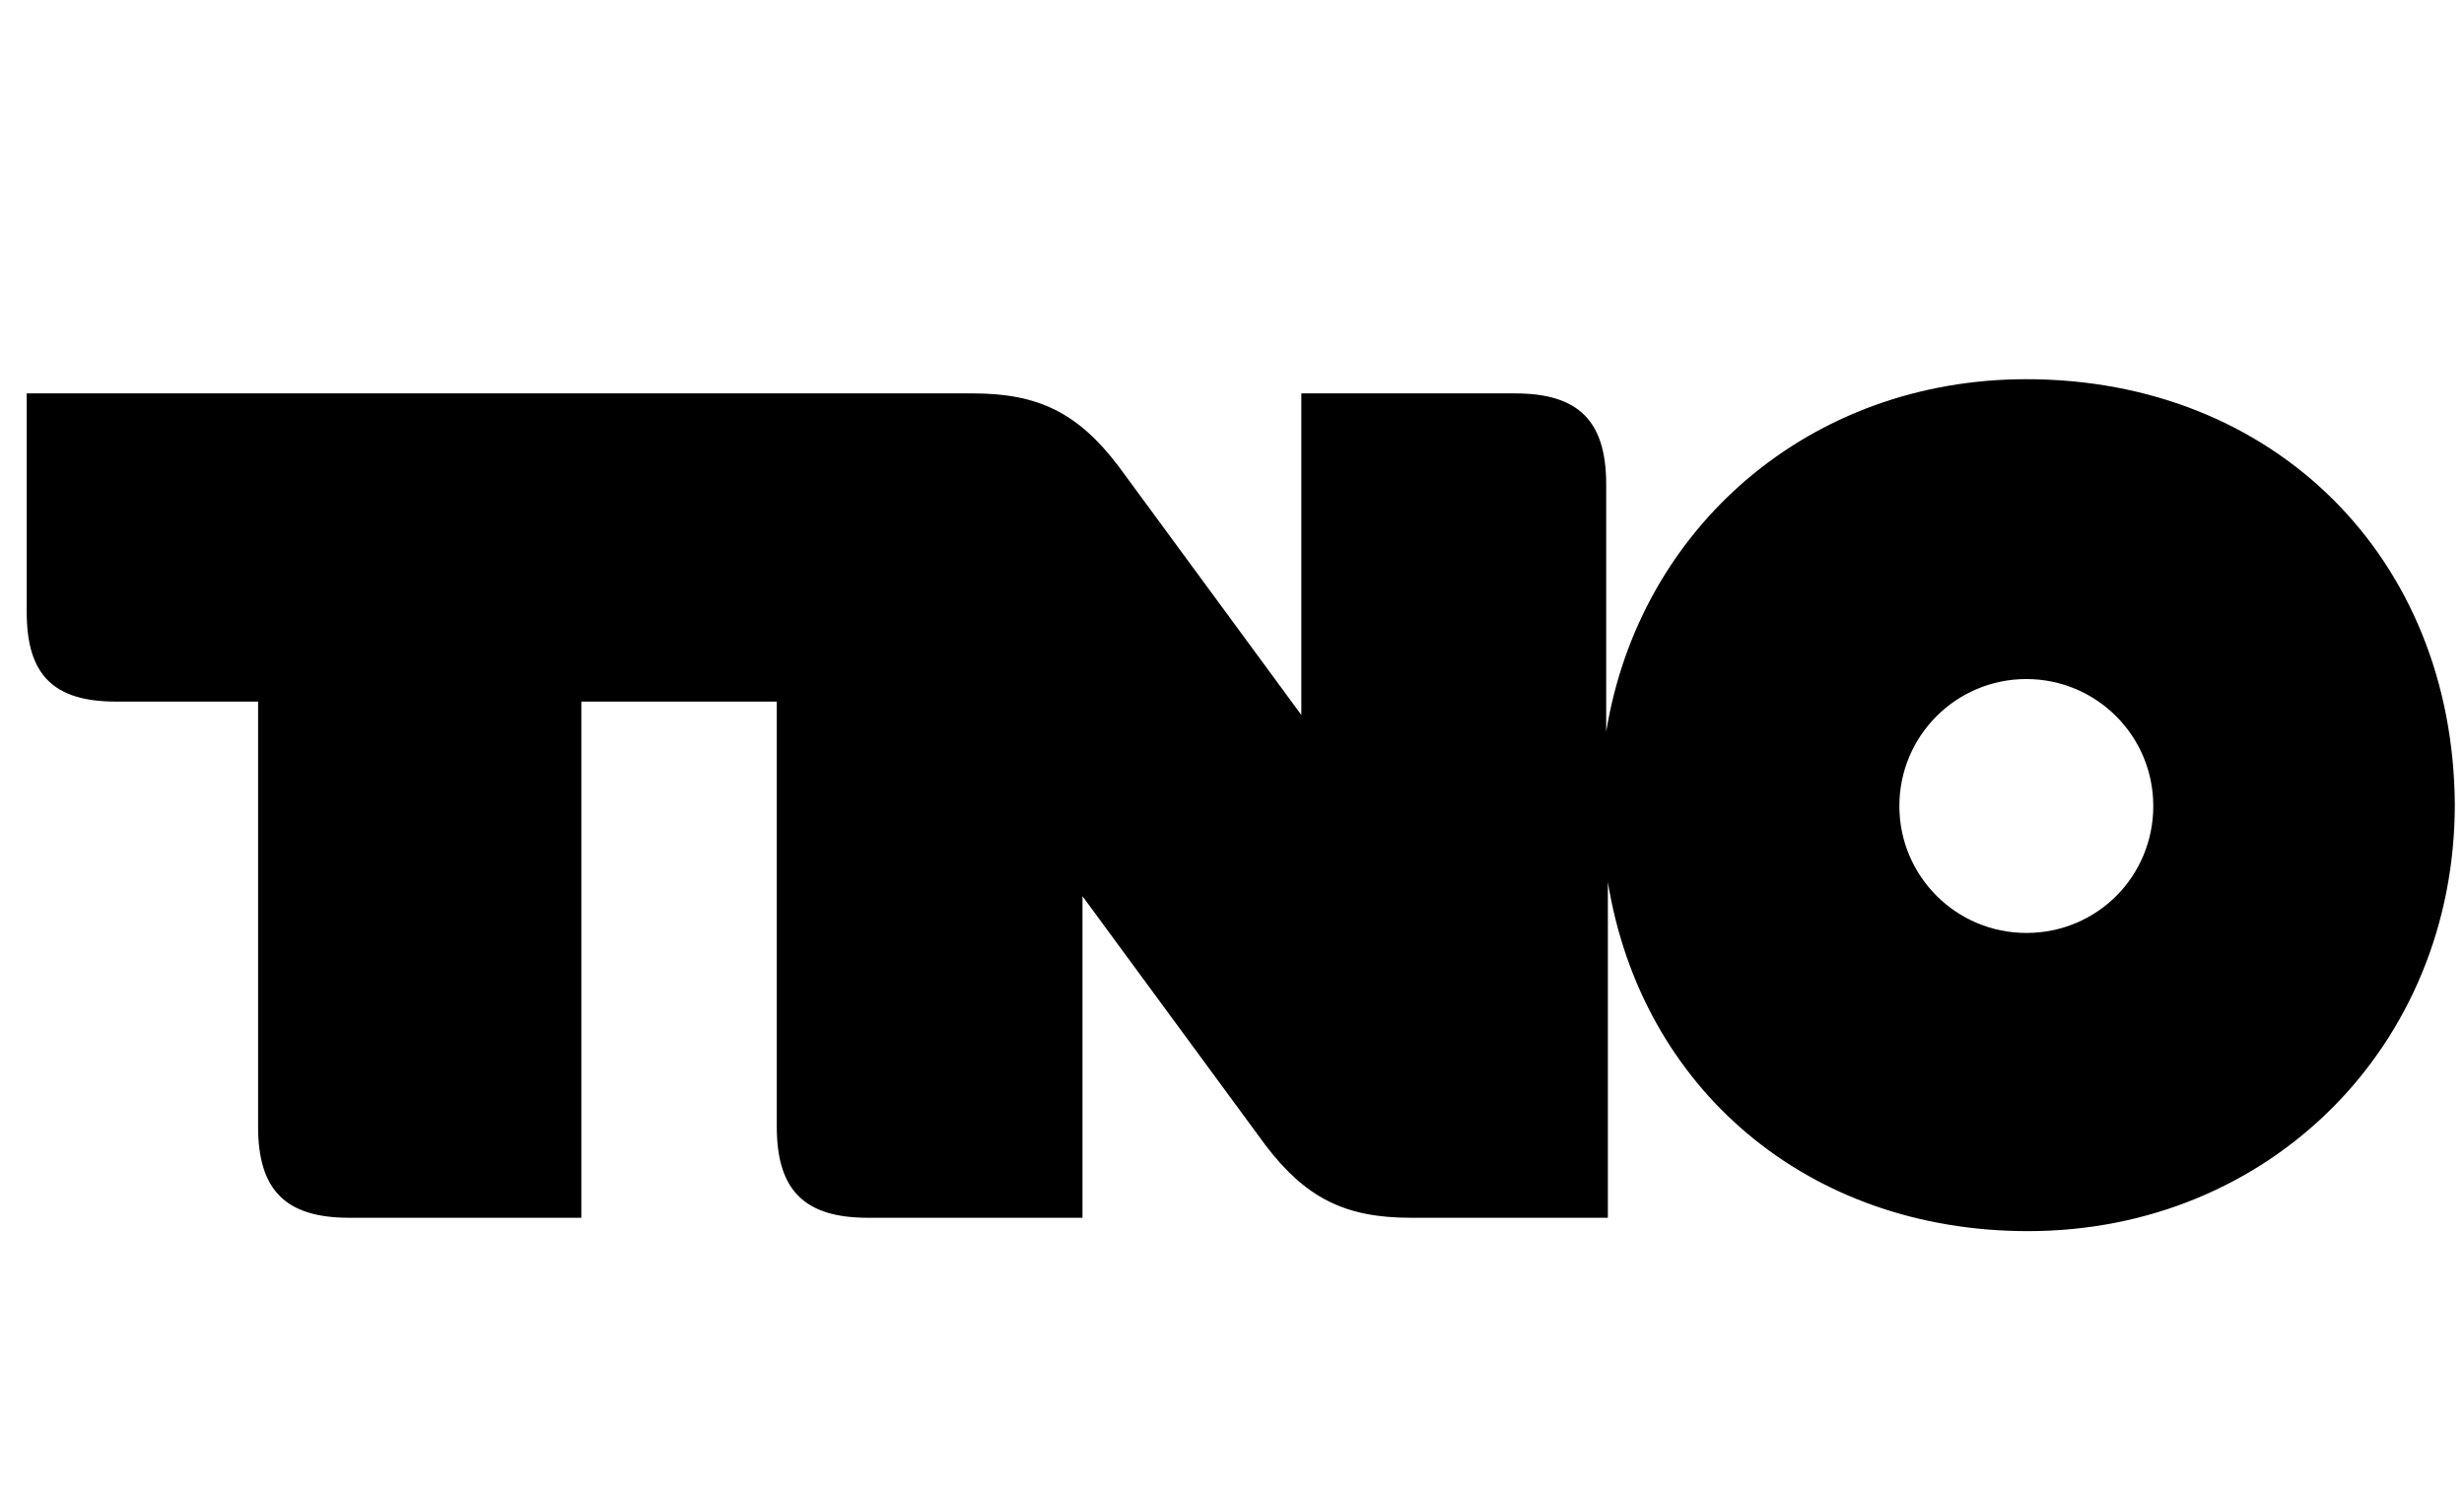 <svg version="1.2" baseProfile="tiny" id="layer" x="0px" y="0px" viewBox="18 -30 295 180" overflow="visible" xmlns="http://www.w3.org/2000/svg">
  <defs></defs>
  <g>
    <path d="M260.6,81.7c-8.4,0-15.2-6.8-15.2-15.2s6.8-15.2,15.2-15.2s15.2,6.8,15.2,15.2S269.1,81.7,260.6,81.7 M260.6,15.4
		c-25.9,0-46.3,17.7-50.3,42.2V28c0-7.6-3.3-10.9-10.9-10.9h-25.6v38.5l-21.9-29.8c-4.8-6.3-9.5-8.7-17.4-8.7H21.2v26.2
		c0,7.5,3.2,10.7,10.7,10.7h17v50.9c0,7.6,3.3,10.9,10.9,10.9h27.8V54H111v50.9c0,7.6,3.3,10.9,10.9,10.9h25.7V77.3l21.9,29.8
		c4.8,6.3,9.5,8.7,17.4,8.7h23.6V75.6c4,24.7,23.9,41.8,50.3,41.8c28.9,0,51.1-22.2,51.1-51.1C311.7,36.8,290.3,15.4,260.6,15.4"></path>
  </g>
</svg>